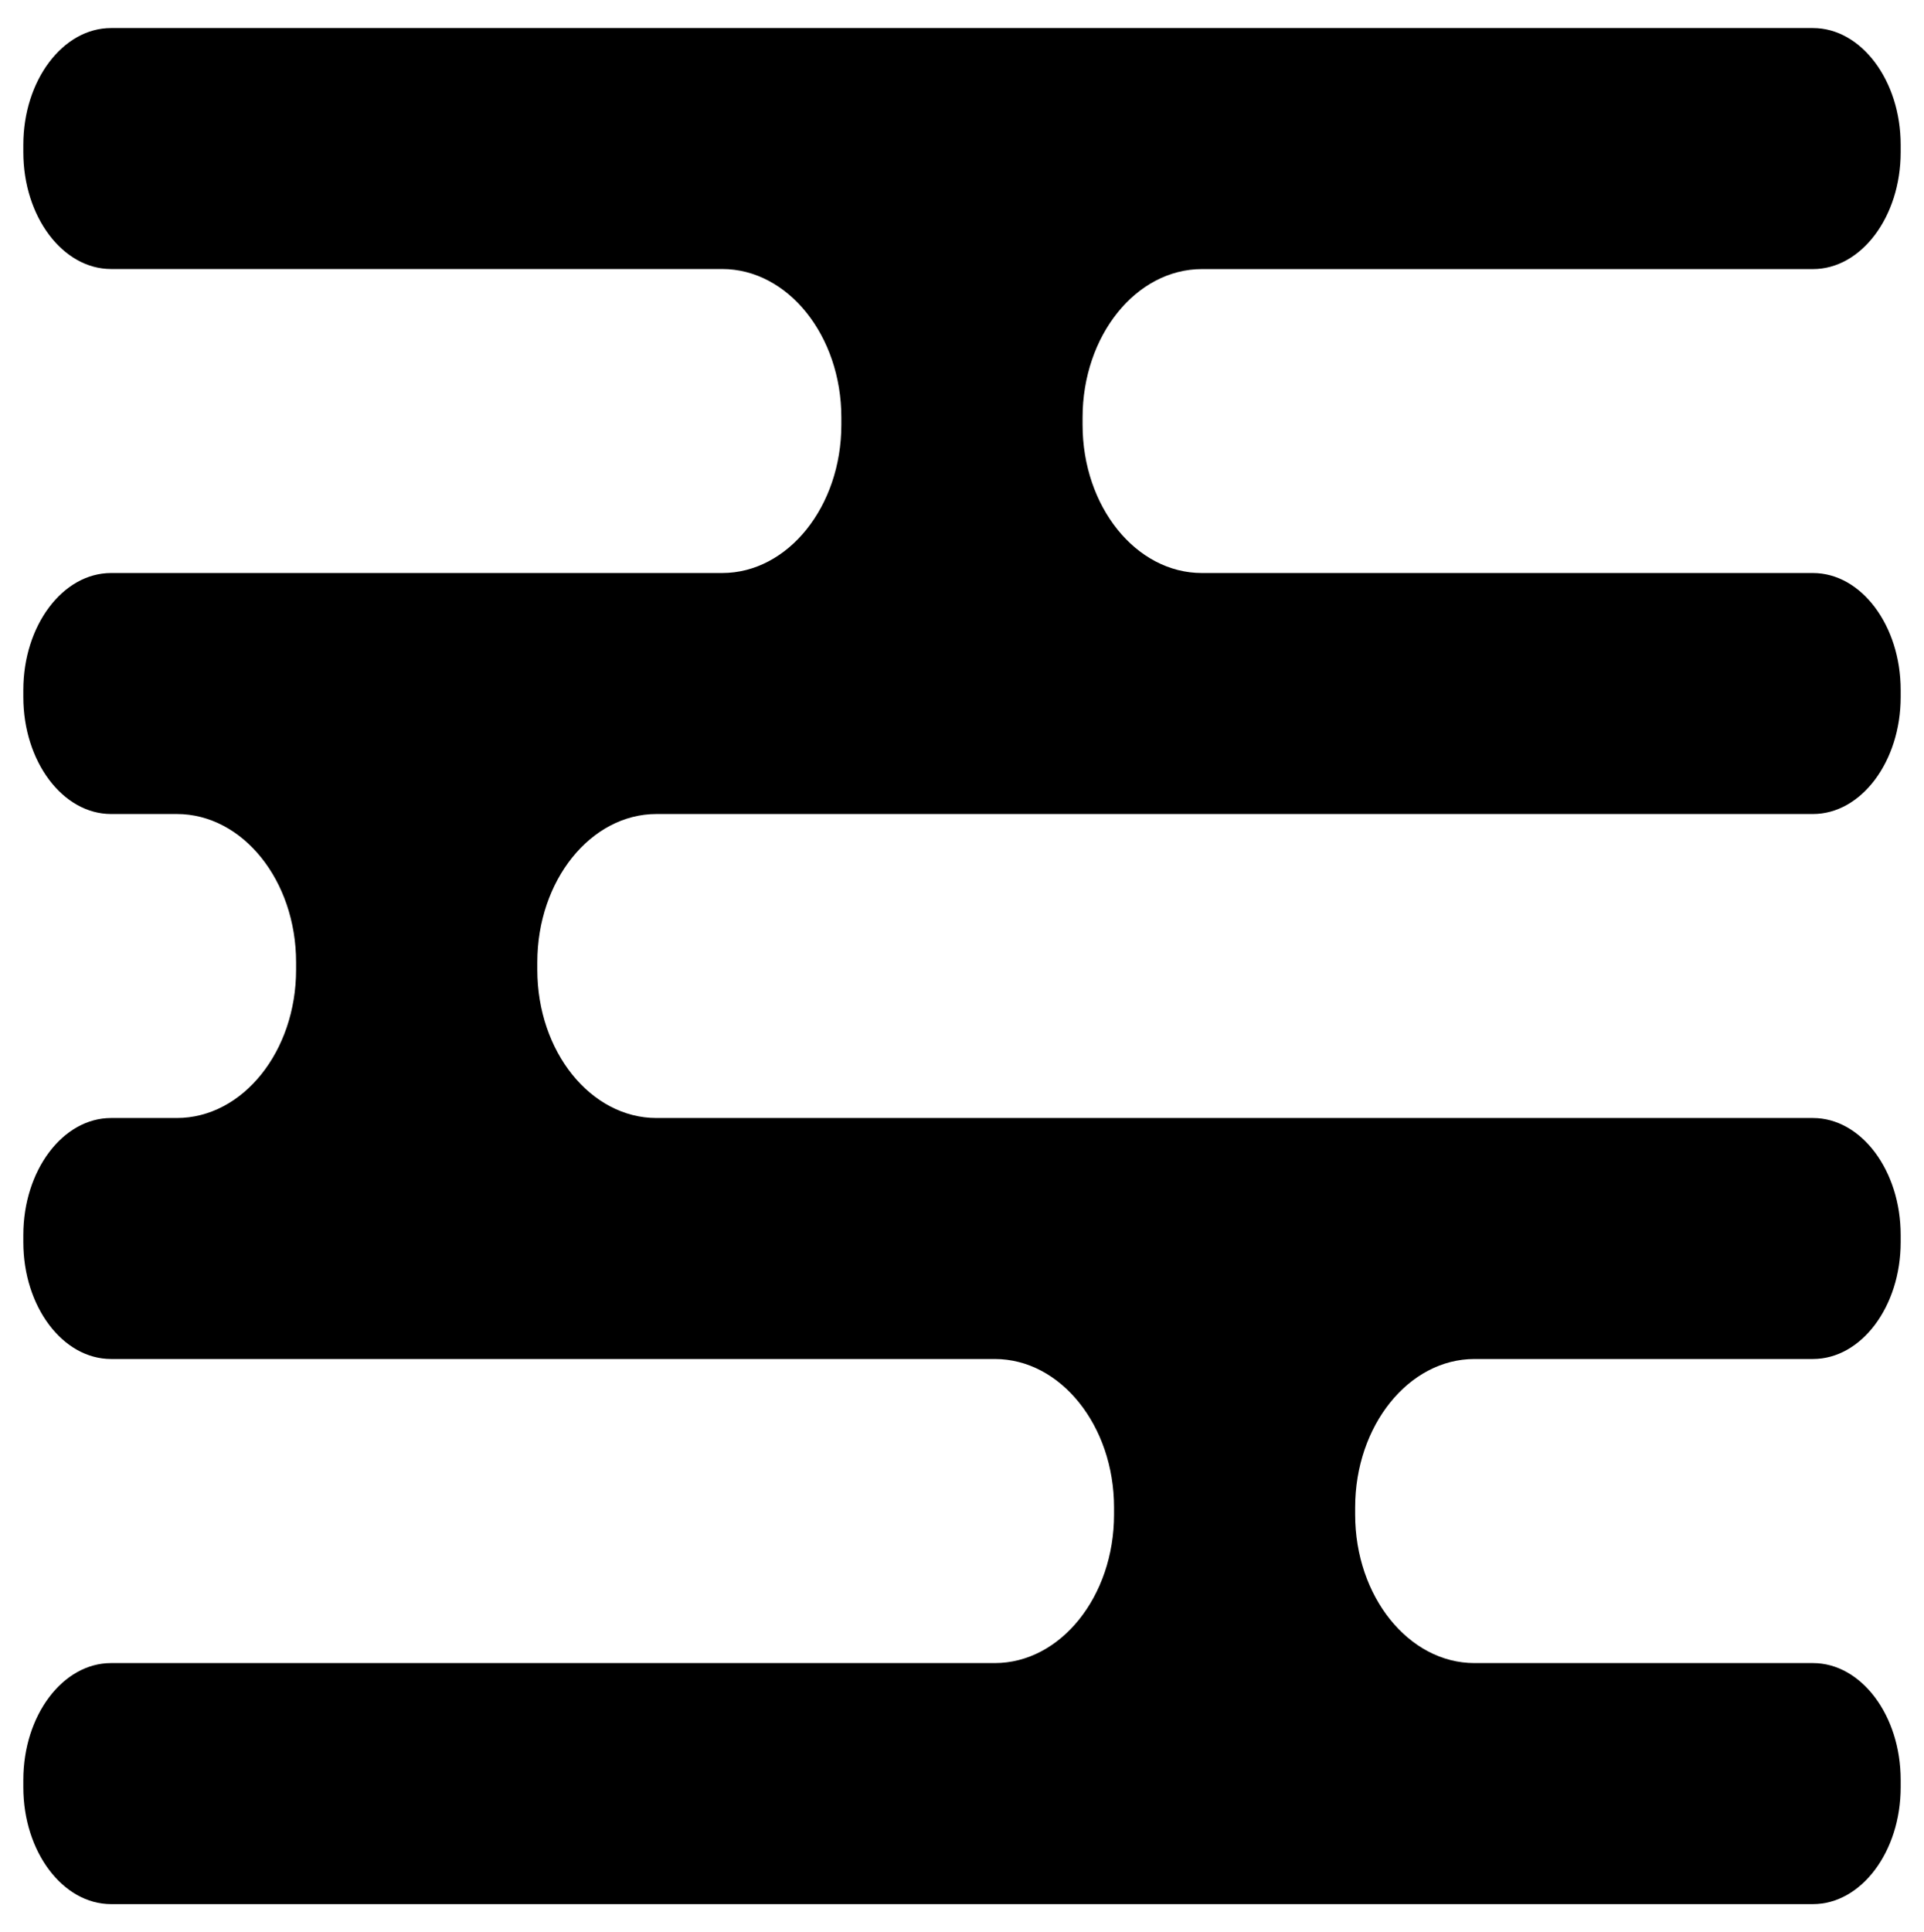 <?xml version="1.0" encoding="UTF-8"?> <svg xmlns="http://www.w3.org/2000/svg" id="_Слой_2" viewBox="0 0 269.02 270.11"> <defs> <style>.cls-1{fill:none;}</style> </defs> <g id="_Слой_1-2"> <g> <path d="M151.37,58.37v1.01c0,11.44,7.47,20.73,16.68,20.73h85.44c6.76,0,12.27,7.34,12.27,16.35v.99c0,9.01-5.51,16.35-12.27,16.35H91.79c-9.19,0-16.66,9.3-16.66,20.73v1.04c0,11.44,7.47,20.73,16.66,20.73H253.49c6.76,0,12.27,7.34,12.27,16.35v1.01c0,9.01-5.51,16.33-12.27,16.33h-47.33c-9.19,0-16.68,9.32-16.68,20.76v.99c0,11.44,7.49,20.76,16.68,20.76h47.33c6.76,0,12.27,7.32,12.27,16.33v1.04c0,8.99-5.51,16.33-12.27,16.33H15.53c-6.76,0-12.27-7.34-12.27-16.33v-1.04c0-9.01,5.51-16.33,12.27-16.33h123.56c9.21,0,16.68-9.32,16.68-20.76v-.99c0-11.44-7.47-20.76-16.68-20.76H15.53c-6.76,0-12.27-7.32-12.27-16.33v-1.01c0-9.01,5.51-16.35,12.27-16.35h9.19c9.21,0,16.68-9.3,16.68-20.73v-1.04c0-11.44-7.47-20.73-16.68-20.73H15.53c-6.76,0-12.27-7.34-12.27-16.35v-.99c0-9.01,5.51-16.35,12.27-16.35H100.98c9.19,0,16.66-9.3,16.66-20.73v-1.01c0-11.44-7.47-20.76-16.66-20.76H15.53c-6.76,0-12.27-7.32-12.27-16.33v-1.04C3.26,11.26,8.77,3.92,15.53,3.92H253.49c6.76,0,12.27,7.34,12.27,16.33v1.04c0,9.01-5.51,16.33-12.27,16.33h-85.44c-9.21,0-16.68,9.32-16.68,20.76Z"></path> <rect class="cls-1" width="269.02" height="270.11"></rect> </g> </g> </svg> 